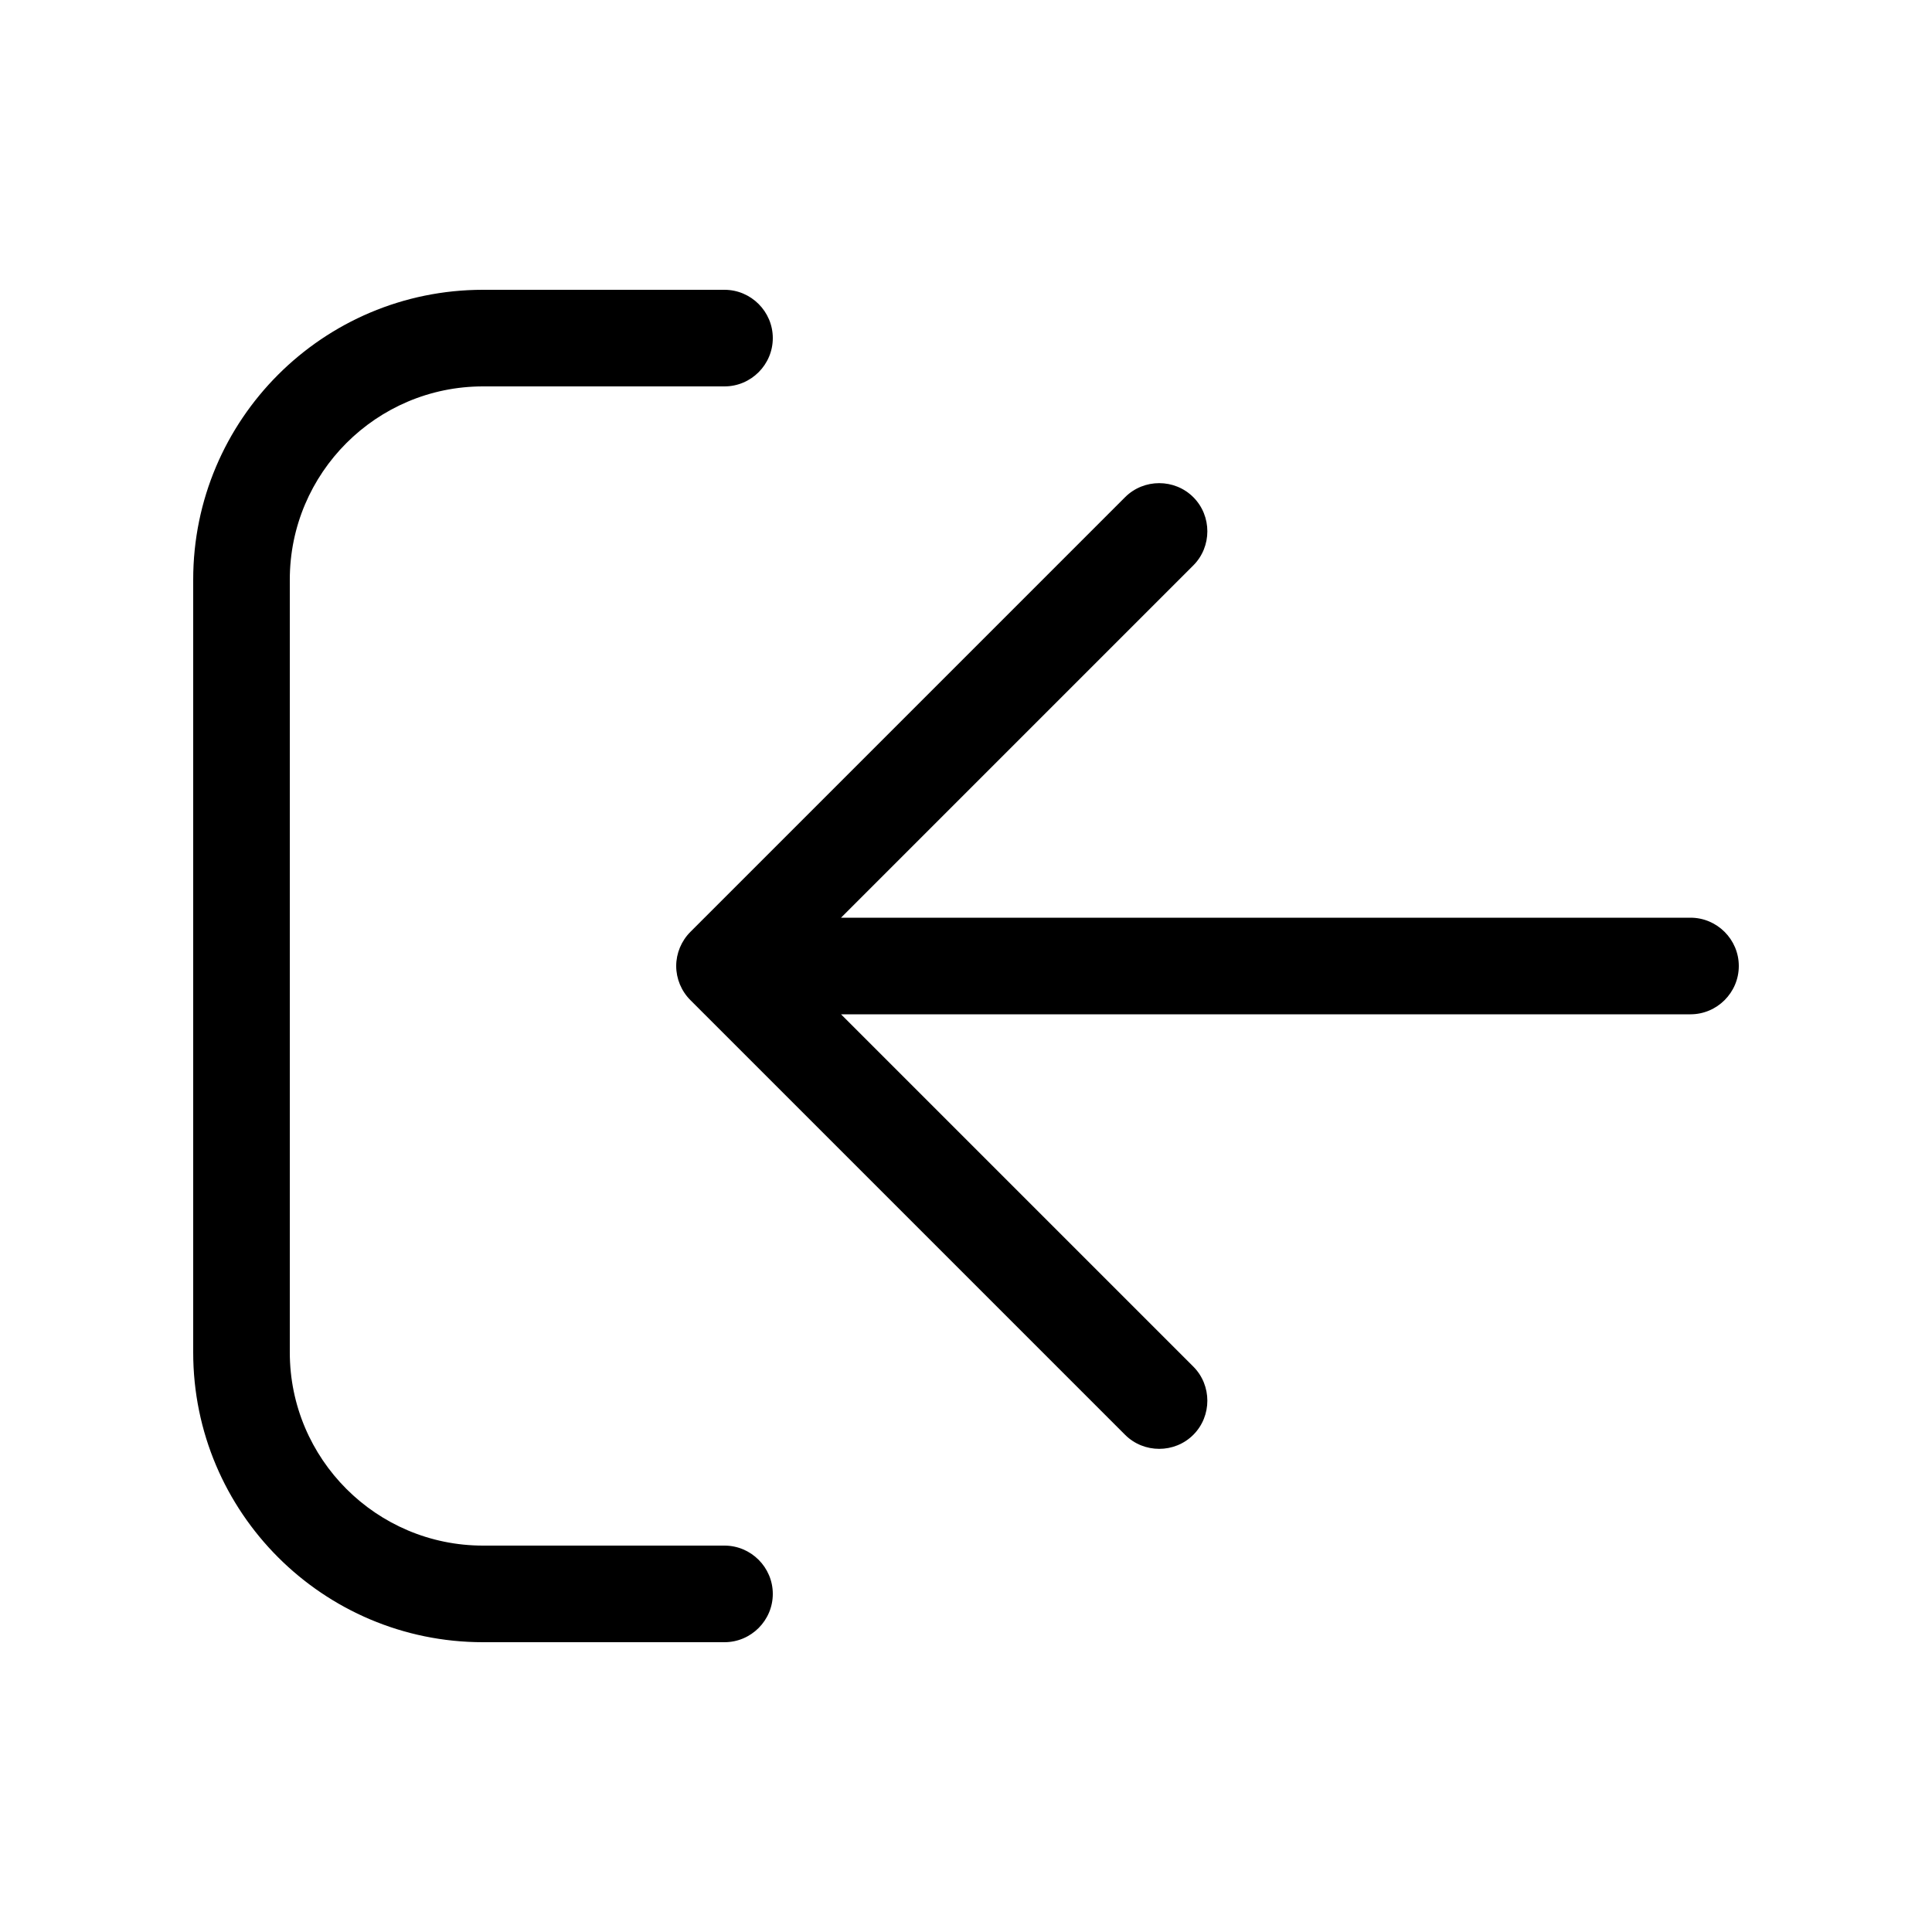 <svg xmlns="http://www.w3.org/2000/svg" viewBox="0 0 640 640"><!--! Font Awesome Pro 7.1.0 by @fontawesome - https://fontawesome.com License - https://fontawesome.com/license (Commercial License) Copyright 2025 Fonticons, Inc. --><path opacity=".4" fill="currentColor" d=""/><path fill="currentColor" d="M228.7 331.3C225.7 328.3 224 324.2 224 320C224 315.8 225.7 311.7 228.7 308.7L372.7 164.7C378.9 158.5 389.1 158.5 395.3 164.7C401.5 170.9 401.5 181.1 395.3 187.3L278.6 304L560 304C568.8 304 576 311.2 576 320C576 328.8 568.8 336 560 336L278.6 336L395.3 452.7C401.5 458.9 401.5 469.1 395.3 475.3C389.1 481.5 378.9 481.5 372.7 475.3L228.7 331.3zM240 512C248.8 512 256 519.2 256 528C256 536.8 248.8 544 240 544L160 544C107 544 64 501 64 448L64 192C64 139 107 96 160 96L240 96C248.8 96 256 103.2 256 112C256 120.8 248.8 128 240 128L160 128C124.7 128 96 156.7 96 192L96 448C96 483.3 124.7 512 160 512L240 512z"/></svg>
